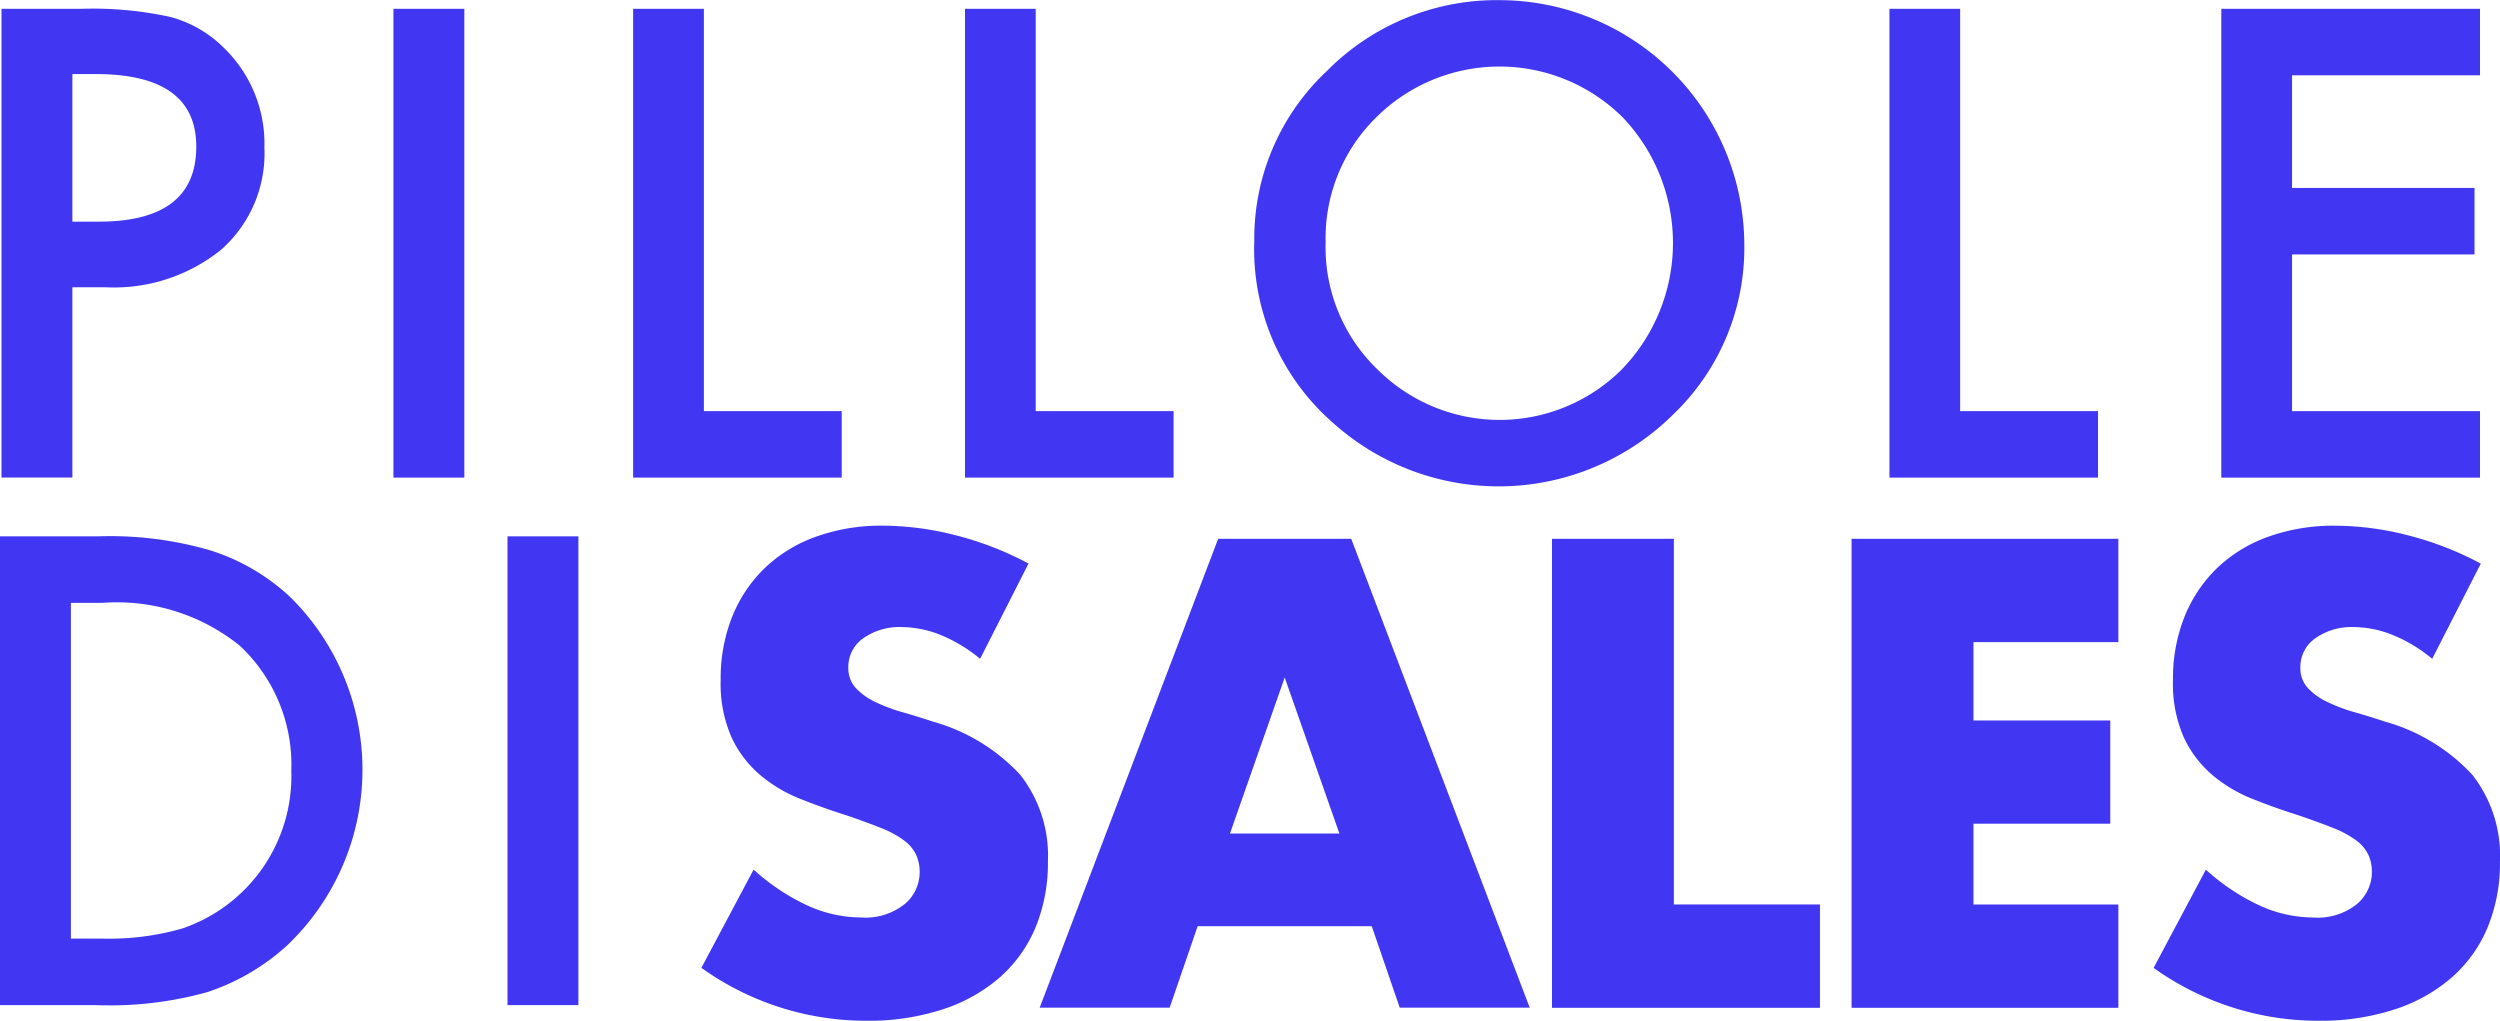<svg id="Logo-positivo" xmlns="http://www.w3.org/2000/svg" width="67" height="27.355" viewBox="0 0 67 27.355">
  <g id="Sales" transform="translate(18.801 14.09)">
    <g id="Raggruppa_375" data-name="Raggruppa 375">
      <path id="Tracciato_212" data-name="Tracciato 212" d="M868.47,818.818a4.038,4.038,0,0,0-1.066-.642,2.833,2.833,0,0,0-1.033-.208,1.676,1.676,0,0,0-1.033.3.935.935,0,0,0-.4.783.779.779,0,0,0,.2.55,1.745,1.745,0,0,0,.525.375,4.484,4.484,0,0,0,.733.275q.408.117.808.25a5.039,5.039,0,0,1,2.341,1.425,3.517,3.517,0,0,1,.742,2.325,4.533,4.533,0,0,1-.325,1.75,3.65,3.65,0,0,1-.95,1.342,4.379,4.379,0,0,1-1.533.866,6.379,6.379,0,0,1-2.058.309A7.571,7.571,0,0,1,861,827.1l1.4-2.633a5.677,5.677,0,0,0,1.45.966,3.484,3.484,0,0,0,1.417.317,1.691,1.691,0,0,0,1.192-.367,1.116,1.116,0,0,0,.391-.833,1.127,1.127,0,0,0-.1-.492,1.065,1.065,0,0,0-.333-.383,2.679,2.679,0,0,0-.608-.325q-.375-.15-.908-.333-.633-.2-1.242-.442a3.9,3.9,0,0,1-1.083-.642,2.98,2.98,0,0,1-.767-1.008,3.565,3.565,0,0,1-.292-1.542,4.452,4.452,0,0,1,.308-1.691,3.755,3.755,0,0,1,.867-1.3,3.861,3.861,0,0,1,1.367-.842,5.167,5.167,0,0,1,1.808-.3,7.914,7.914,0,0,1,1.95.258,8.6,8.6,0,0,1,1.95.758Z" transform="translate(-861.004 -815.252)" fill="#4136f1"/>
      <path id="Tracciato_213" data-name="Tracciato 213" d="M1031.642,829.43l-1.466-4.183-1.467,4.183Zm.867,2.483h-4.666l-.75,2.183h-3.483l4.783-12.565h3.566l4.783,12.565h-3.483Z" transform="translate(-1014.547 -821.181)" fill="#4136f1"/>
      <path id="Tracciato_214" data-name="Tracciato 214" d="M1273.206,821.531v9.8h3.916V834.1h-7.182V821.531Z" transform="translate(-1247.148 -821.181)" fill="#4136f1"/>
      <path id="Tracciato_215" data-name="Tracciato 215" d="M1421.15,824.3h-3.883v2.1h3.666v2.766h-3.666v2.166h3.883V834.1H1414V821.531h7.15Z" transform="translate(-1383.179 -821.181)" fill="#4136f1"/>
      <path id="Tracciato_216" data-name="Tracciato 216" d="M1566.735,818.818a4.035,4.035,0,0,0-1.067-.642,2.828,2.828,0,0,0-1.033-.208,1.675,1.675,0,0,0-1.033.3.934.934,0,0,0-.4.783.78.78,0,0,0,.2.55,1.736,1.736,0,0,0,.525.375,4.492,4.492,0,0,0,.733.275q.409.117.809.25a5.041,5.041,0,0,1,2.341,1.425,3.515,3.515,0,0,1,.741,2.325,4.521,4.521,0,0,1-.325,1.75,3.653,3.653,0,0,1-.95,1.342,4.385,4.385,0,0,1-1.533.866,6.378,6.378,0,0,1-2.058.309,7.571,7.571,0,0,1-4.416-1.417l1.4-2.633a5.682,5.682,0,0,0,1.45.966,3.482,3.482,0,0,0,1.416.317,1.69,1.69,0,0,0,1.192-.367,1.135,1.135,0,0,0,.292-1.325,1.064,1.064,0,0,0-.333-.383,2.676,2.676,0,0,0-.608-.325q-.375-.15-.909-.333-.633-.2-1.241-.442a3.9,3.9,0,0,1-1.083-.642,2.983,2.983,0,0,1-.766-1.008,3.563,3.563,0,0,1-.291-1.542,4.452,4.452,0,0,1,.308-1.691,3.763,3.763,0,0,1,.867-1.3,3.862,3.862,0,0,1,1.366-.842,5.17,5.17,0,0,1,1.809-.3,7.914,7.914,0,0,1,1.949.258,8.6,8.6,0,0,1,1.95.758Z" transform="translate(-1520.353 -815.252)" fill="#4136f1"/>
    </g>
  </g>
  <g id="Pillole_up" data-name="Pillole up" transform="translate(0.044 0)">
    <g id="Raggruppa_378" data-name="Raggruppa 378">
      <path id="Tracciato_233" data-name="Tracciato 233" d="M526.365,574.15v5.1h-1.9V566.688h2.148a9.691,9.691,0,0,1,2.384.22,3.2,3.2,0,0,1,1.432.83,3.576,3.576,0,0,1,1.082,2.669,3.443,3.443,0,0,1-1.156,2.734,4.571,4.571,0,0,1-3.116,1.009Zm0-1.758h.708q2.612,0,2.612-2.01,0-1.945-2.693-1.945h-.627Z" transform="translate(-524.469 -566.452)" fill="#4136f1"/>
      <path id="Tracciato_234" data-name="Tracciato 234" d="M714.837,566.688v12.564h-1.9V566.688Z" transform="translate(-702.437 -566.452)" fill="#4136f1"/>
      <path id="Tracciato_235" data-name="Tracciato 235" d="M830.018,566.688V577.47h3.694v1.782h-5.59V566.688Z" transform="translate(-811.198 -566.452)" fill="#4136f1"/>
      <path id="Tracciato_236" data-name="Tracciato 236" d="M989.583,566.688V577.47h3.695v1.782h-5.59V566.688Z" transform="translate(-961.87 -566.452)" fill="#4136f1"/>
      <path id="Tracciato_237" data-name="Tracciato 237" d="M1126.81,568.915a6.153,6.153,0,0,1,1.944-4.557,6.4,6.4,0,0,1,4.654-1.9,6.57,6.57,0,0,1,6.534,6.534,6.177,6.177,0,0,1-1.937,4.6,6.639,6.639,0,0,1-9.065.212A6.174,6.174,0,0,1,1126.81,568.915Zm1.912.024a4.54,4.54,0,0,0,1.4,3.426,4.636,4.636,0,0,0,6.55-.024,4.876,4.876,0,0,0,.016-6.737,4.685,4.685,0,0,0-6.615,0A4.531,4.531,0,0,0,1128.722,568.939Z" transform="translate(-1093.239 -562.454)" fill="#4136f1"/>
      <path id="Tracciato_238" data-name="Tracciato 238" d="M1434.125,566.688V577.47h3.695v1.782h-5.59V566.688Z" transform="translate(-1381.637 -566.452)" fill="#4136f1"/>
      <path id="Tracciato_239" data-name="Tracciato 239" d="M1598.723,568.47h-5.037v3.019h4.89v1.782h-4.89v4.2h5.037v1.782h-6.933V566.688h6.933Z" transform="translate(-1532.303 -566.452)" fill="#4136f1"/>
    </g>
  </g>
  <g id="DI" transform="translate(0 14.374)">
    <g id="Raggruppa_379" data-name="Raggruppa 379">
      <path id="Tracciato_240" data-name="Tracciato 240" d="M523.68,832.917V820.354h2.636a9.6,9.6,0,0,1,2.994.374,5.607,5.607,0,0,1,2.14,1.245,6.5,6.5,0,0,1-.081,9.35,5.917,5.917,0,0,1-2.132,1.245,9.7,9.7,0,0,1-2.954.35Zm1.9-1.782h.854a7.131,7.131,0,0,0,2.124-.269,4.312,4.312,0,0,0,2.929-4.231,4.365,4.365,0,0,0-1.383-3.352,5.239,5.239,0,0,0-3.67-1.147h-.854Z" transform="translate(-523.68 -820.354)" fill="#4136f1"/>
      <path id="Tracciato_241" data-name="Tracciato 241" d="M769.673,820.354v12.563h-1.9V820.354Z" transform="translate(-754.172 -820.354)" fill="#4136f1"/>
    </g>
  </g>
</svg>
